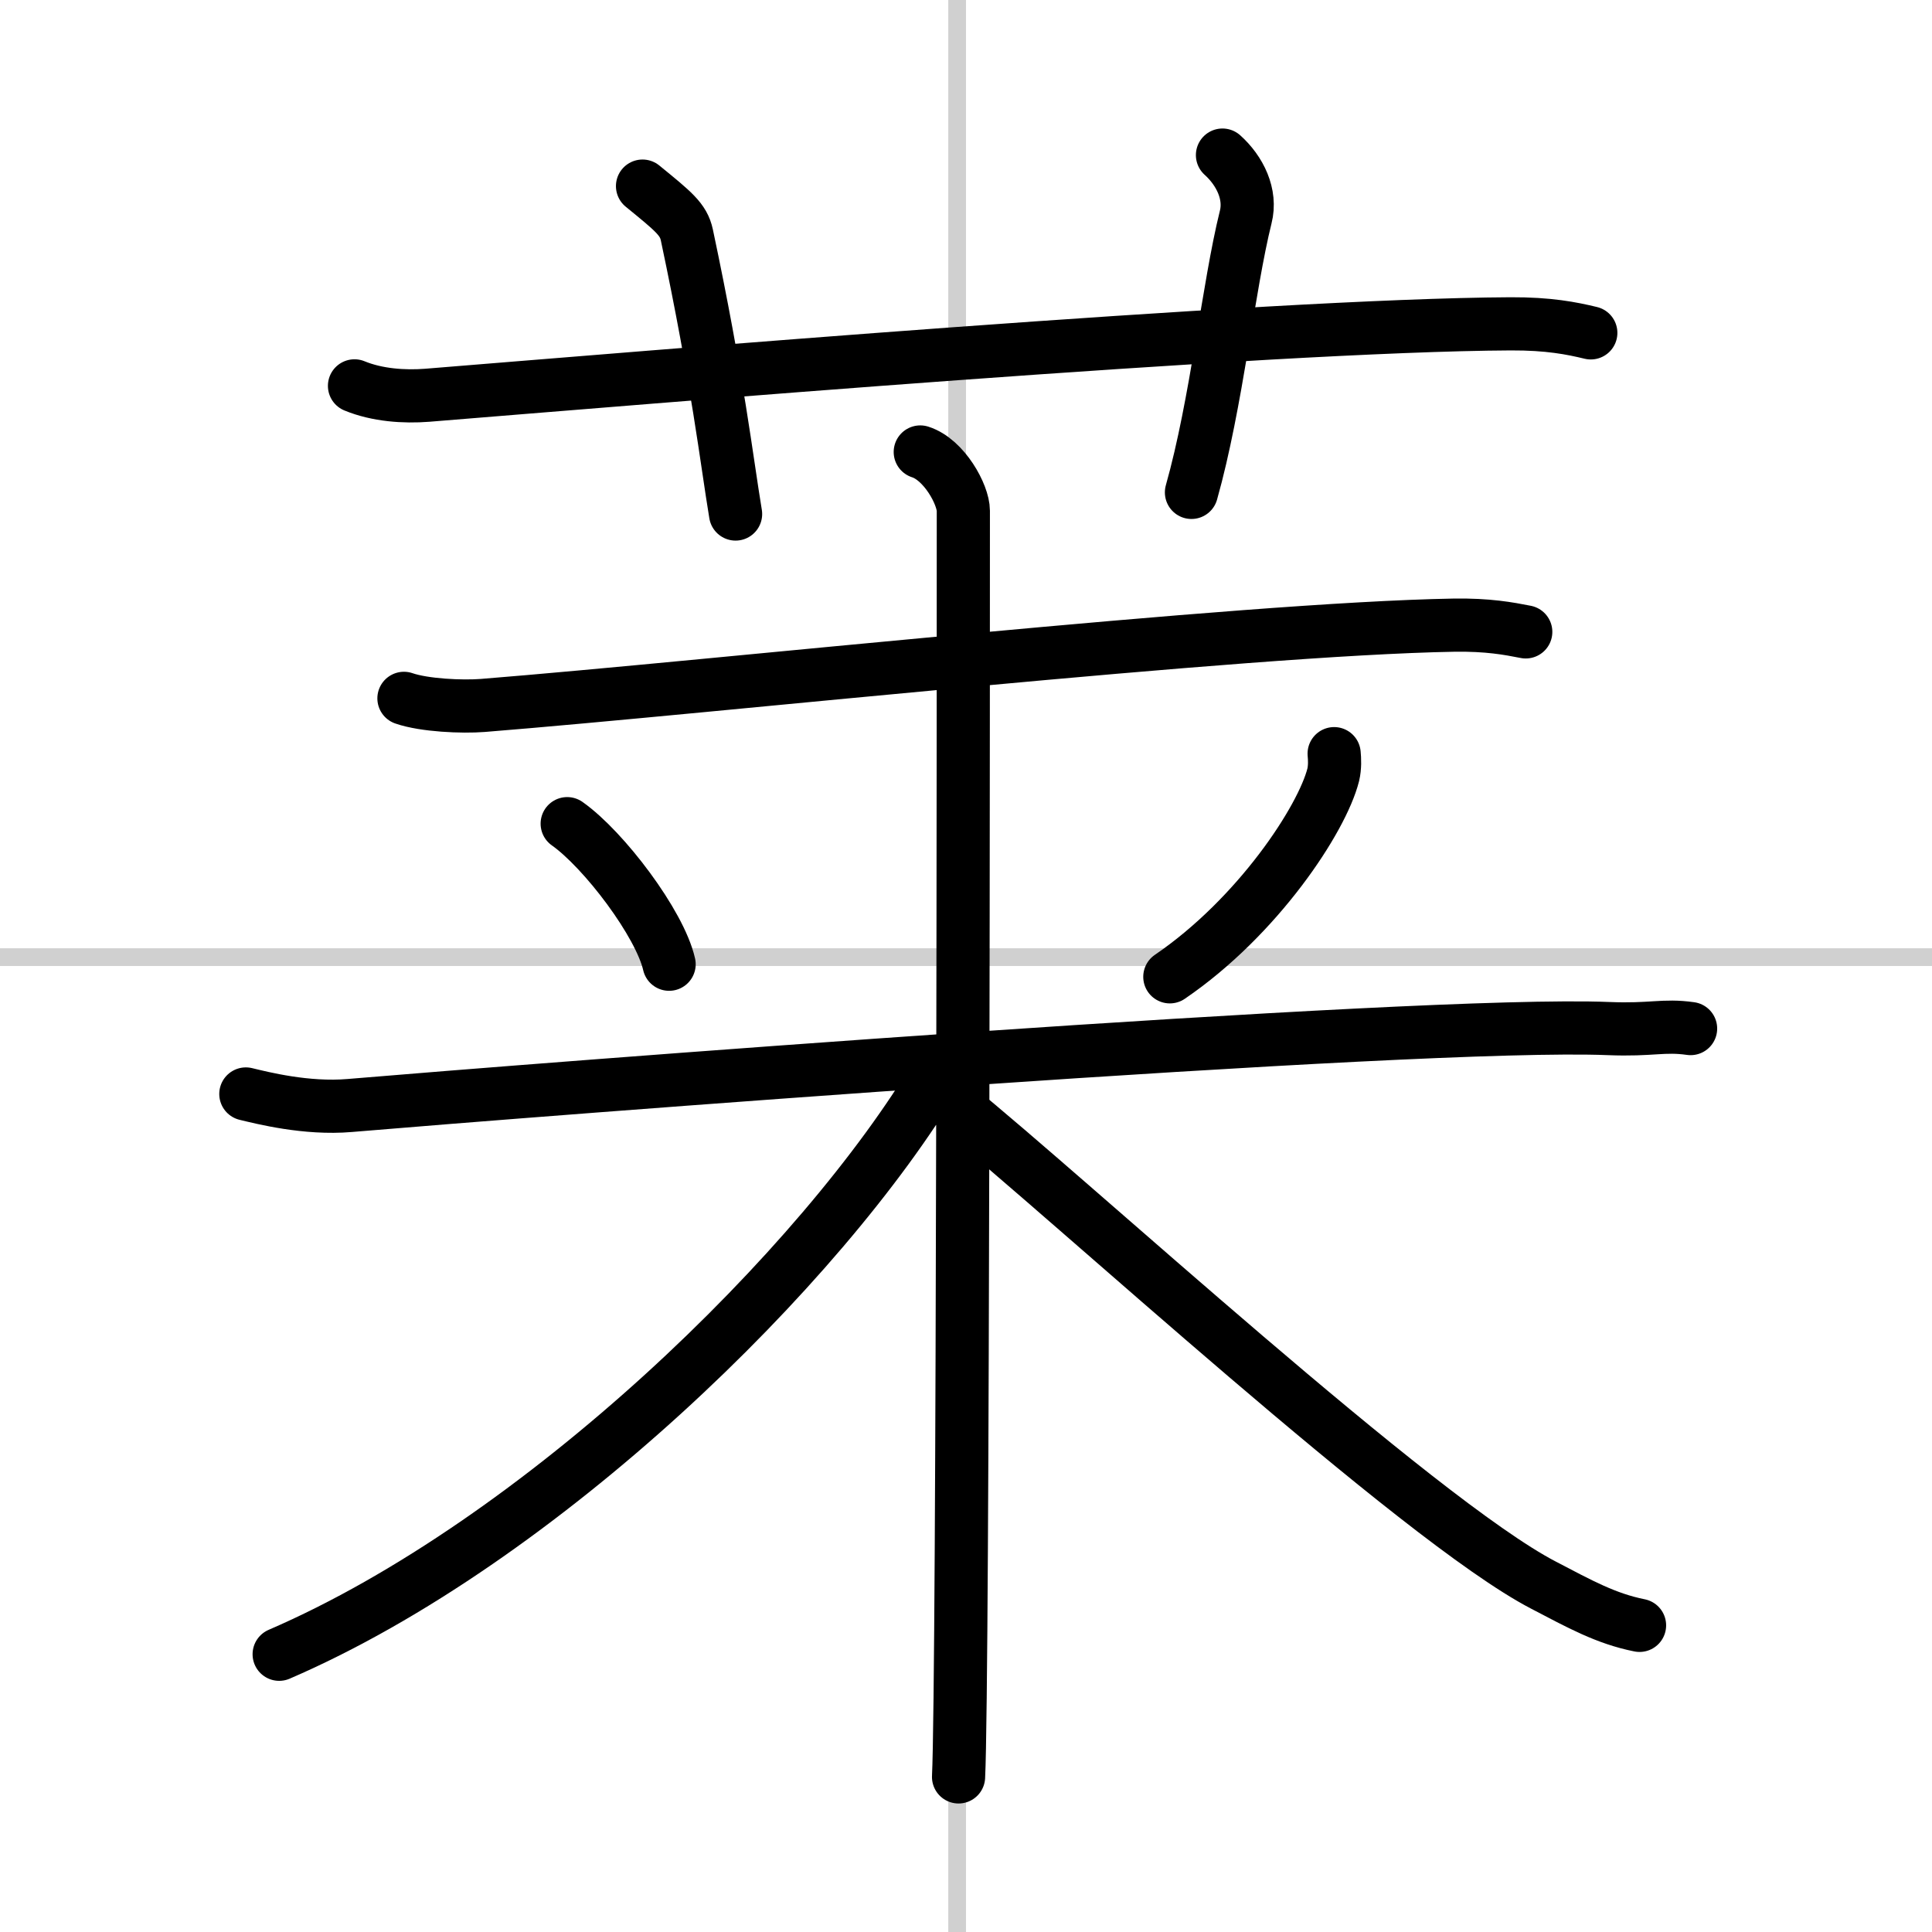 <svg width="400" height="400" viewBox="0 0 109 109" xmlns="http://www.w3.org/2000/svg"><rect x="0" y="0" width="109" height="109" fill="#808080" stroke="none"/><g fill="none" stroke="#000" stroke-linecap="round" stroke-linejoin="round" stroke-width="3"><rect width="100%" height="100%" fill="#fff" stroke="#fff"/><line x1="54" x2="54" y2="109" stroke="#d0d0d0" stroke-width="1"/><line x2="109" y1="54" y2="54" stroke="#d0d0d0" stroke-width="1"/><path d="m20 21.77c1.29 0.53 2.8 0.63 4.1 0.53 11.9-0.96 47.4-3.96 61.12-4.03 2.16-0.01 3.45 0.25 4.53 0.51"/><path d="M36.25,10.5c1.75,1.43,2.31,1.87,2.5,2.75C40.5,21.5,41,26,41.5,29"/><path d="m68.97 8.75c0.98 0.88 1.64 2.21 1.31 3.5-0.98 3.94-1.64 10.5-3.06 15.53"/><path d="m22.79 39.4c1.16 0.4 3.29 0.49 4.45 0.4 13.01-1.04 42.78-4.32 54.78-4.53 1.93-0.03 3.09 0.19 4.06 0.38"/><path d="m32 46.47c2.08 1.47 5.23 5.64 5.75 7.93"/><path d="m75.27 42.52c0.03 0.3 0.05 0.77-0.05 1.19-0.63 2.51-4.26 8.02-9.22 11.4"/><path d="m13.87 61.72c0.92 0.22 3.41 0.86 5.86 0.65 10.3-0.87 60.22-4.78 71.02-4.34 2.46 0.1 3.08-0.22 4.63 0"/><path d="m51.92 25.5c1.35 0.43 2.43 2.41 2.43 3.32 0 3.93 0 66-0.27 71.43"/><path d="m52.92 60.48c-6.54 11.02-22.45 26.5-37.17 32.85"/><path d="M53.75,62.29C60.5,67.75,80,85.75,87.08,89.43c2.05,1.07,3.52,1.89,5.42,2.27"/></g></svg>
